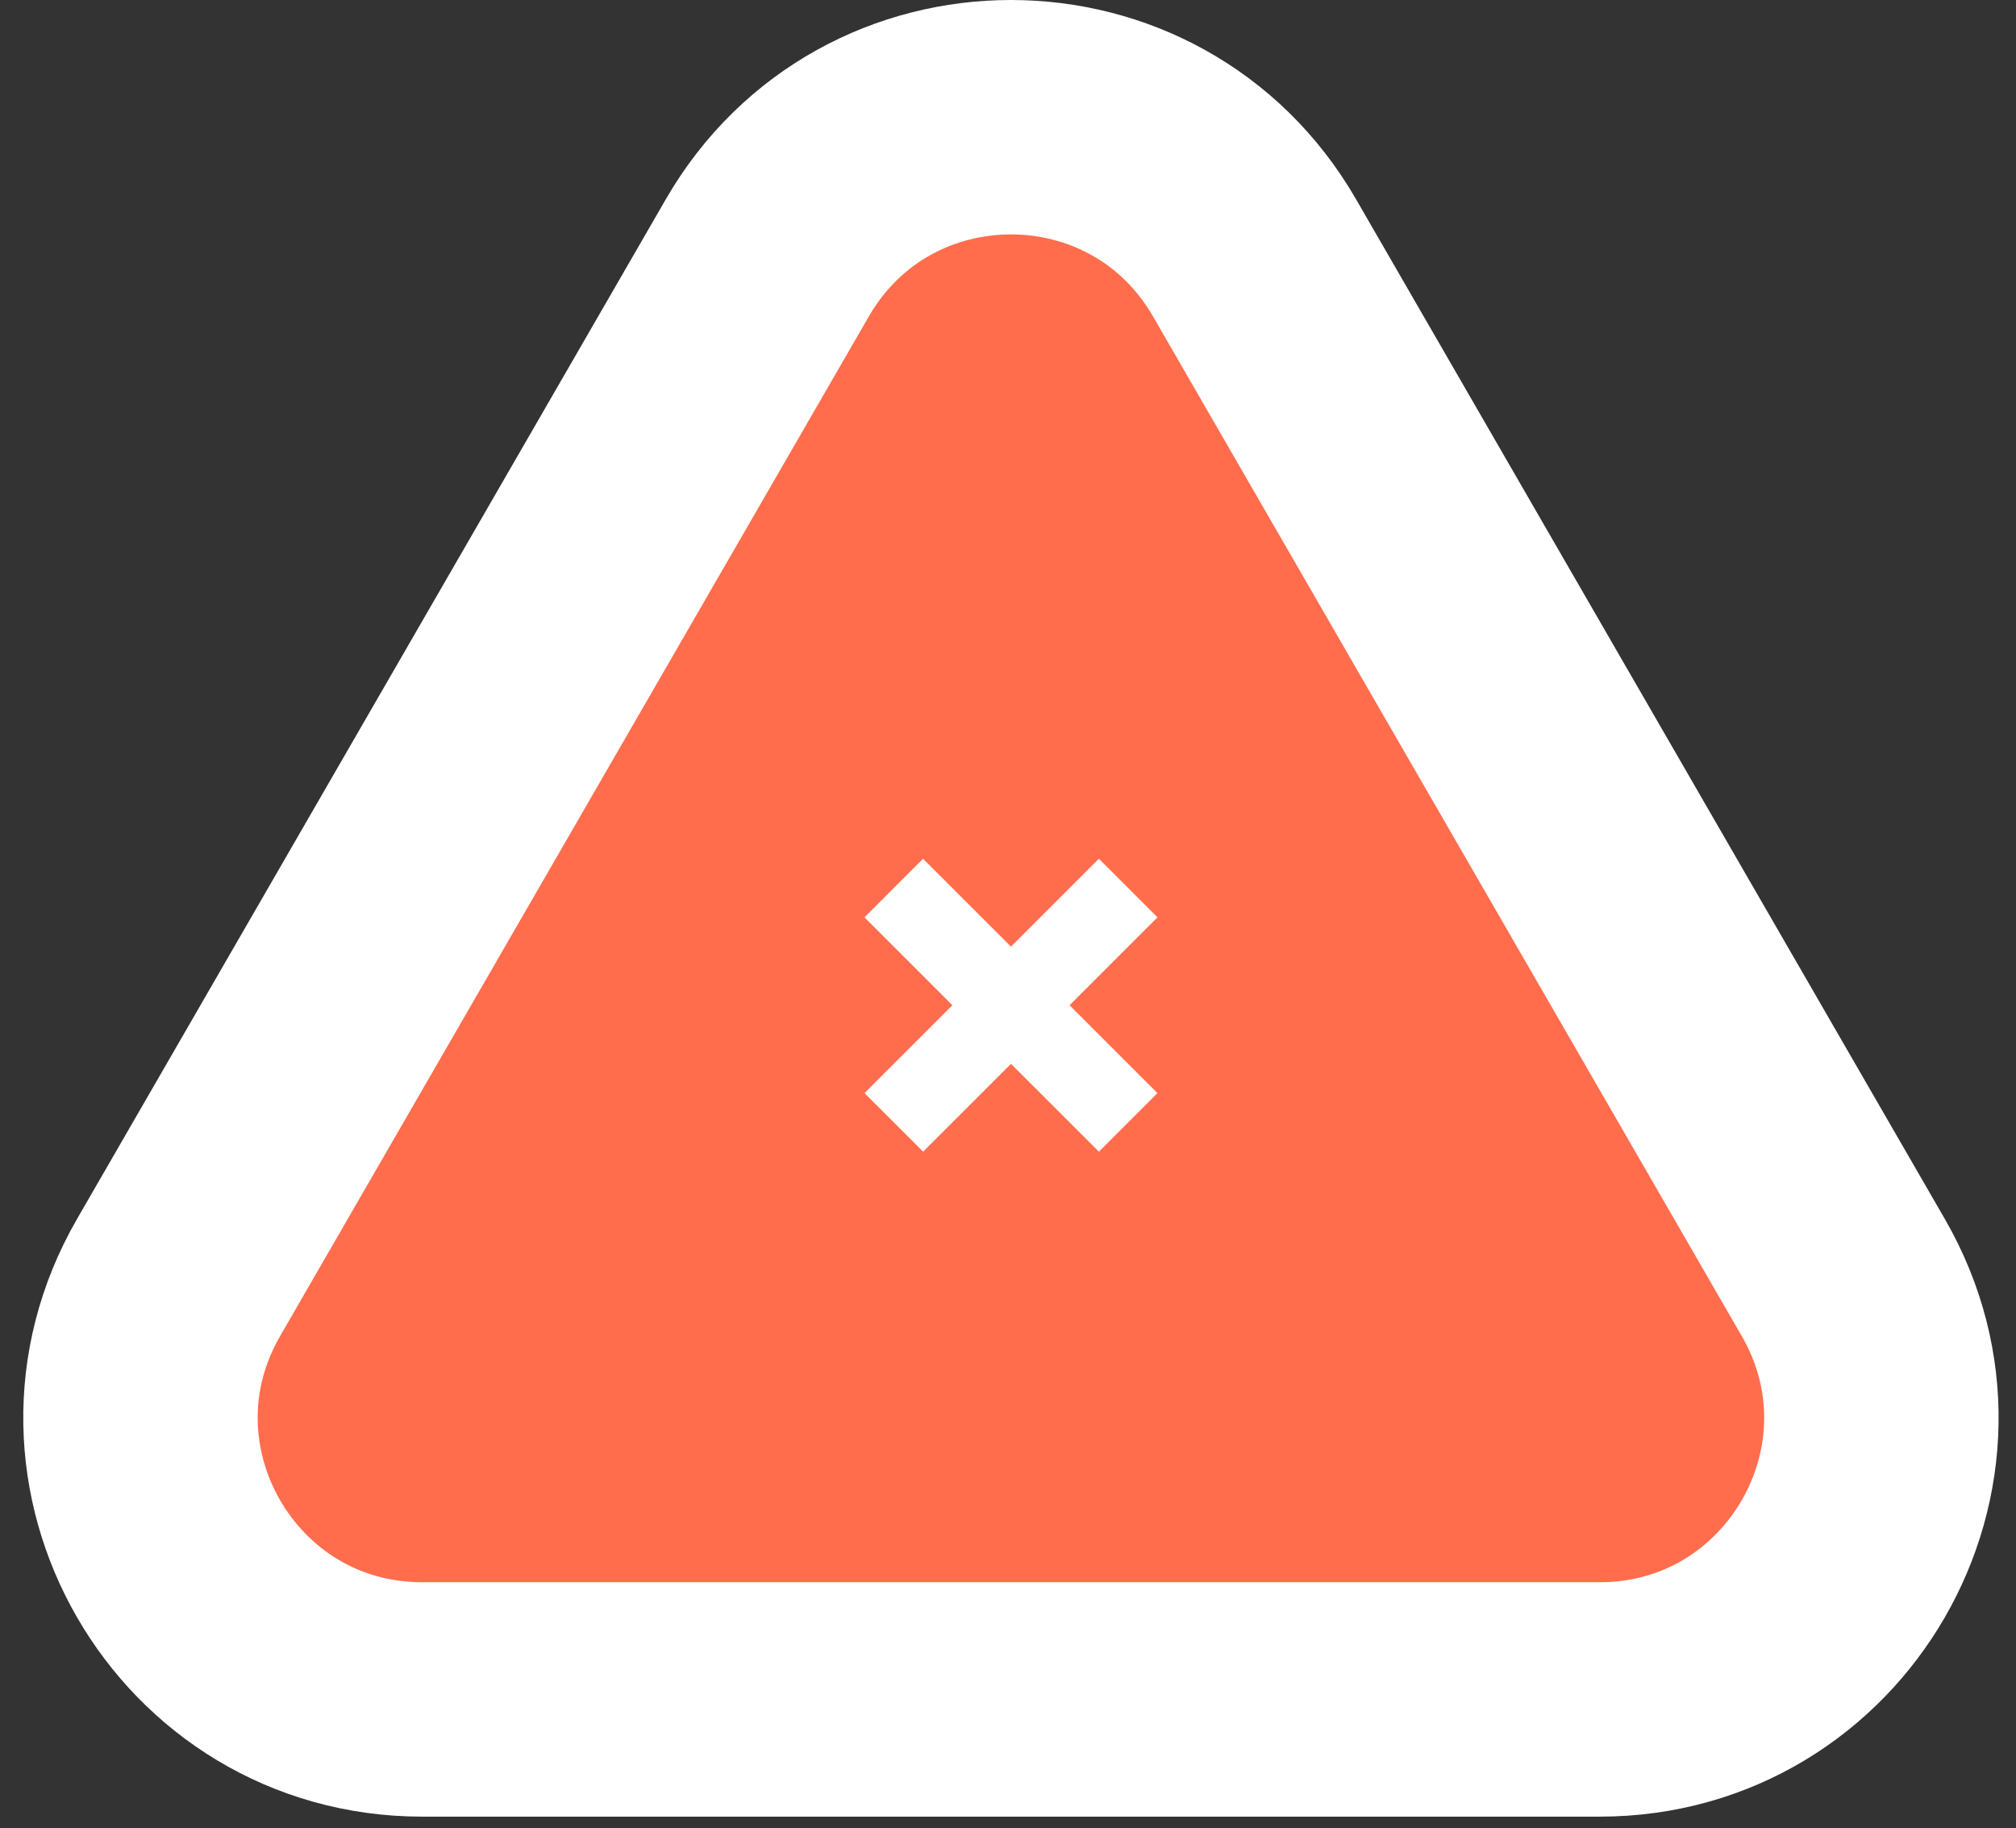 <svg width="86" height="78" viewBox="0 0 86 78" fill="none" xmlns="http://www.w3.org/2000/svg">
<rect x="0" y="0" width="86" height="78" fill="#333333" stroke="none"/>
<path d="M53.517 11C48.899 3 37.352 3 32.733 11L7.618 54.5C2.999 62.5 8.773 72.5 18.01 72.5H68.24C77.478 72.5 83.251 62.5 78.632 54.5L53.517 11Z" fill="#FF6D4D" stroke="white" stroke-width="10"/>
<path fill-rule="evenodd" clip-rule="evenodd" d="M45.627 42.885L49.377 39.135L46.878 36.635L43.128 40.385L39.377 36.635L36.878 39.135L40.628 42.885L36.879 46.634L39.379 49.133L43.128 45.385L46.877 49.133L49.376 46.634L45.627 42.885Z" fill="white"/>
</svg>
